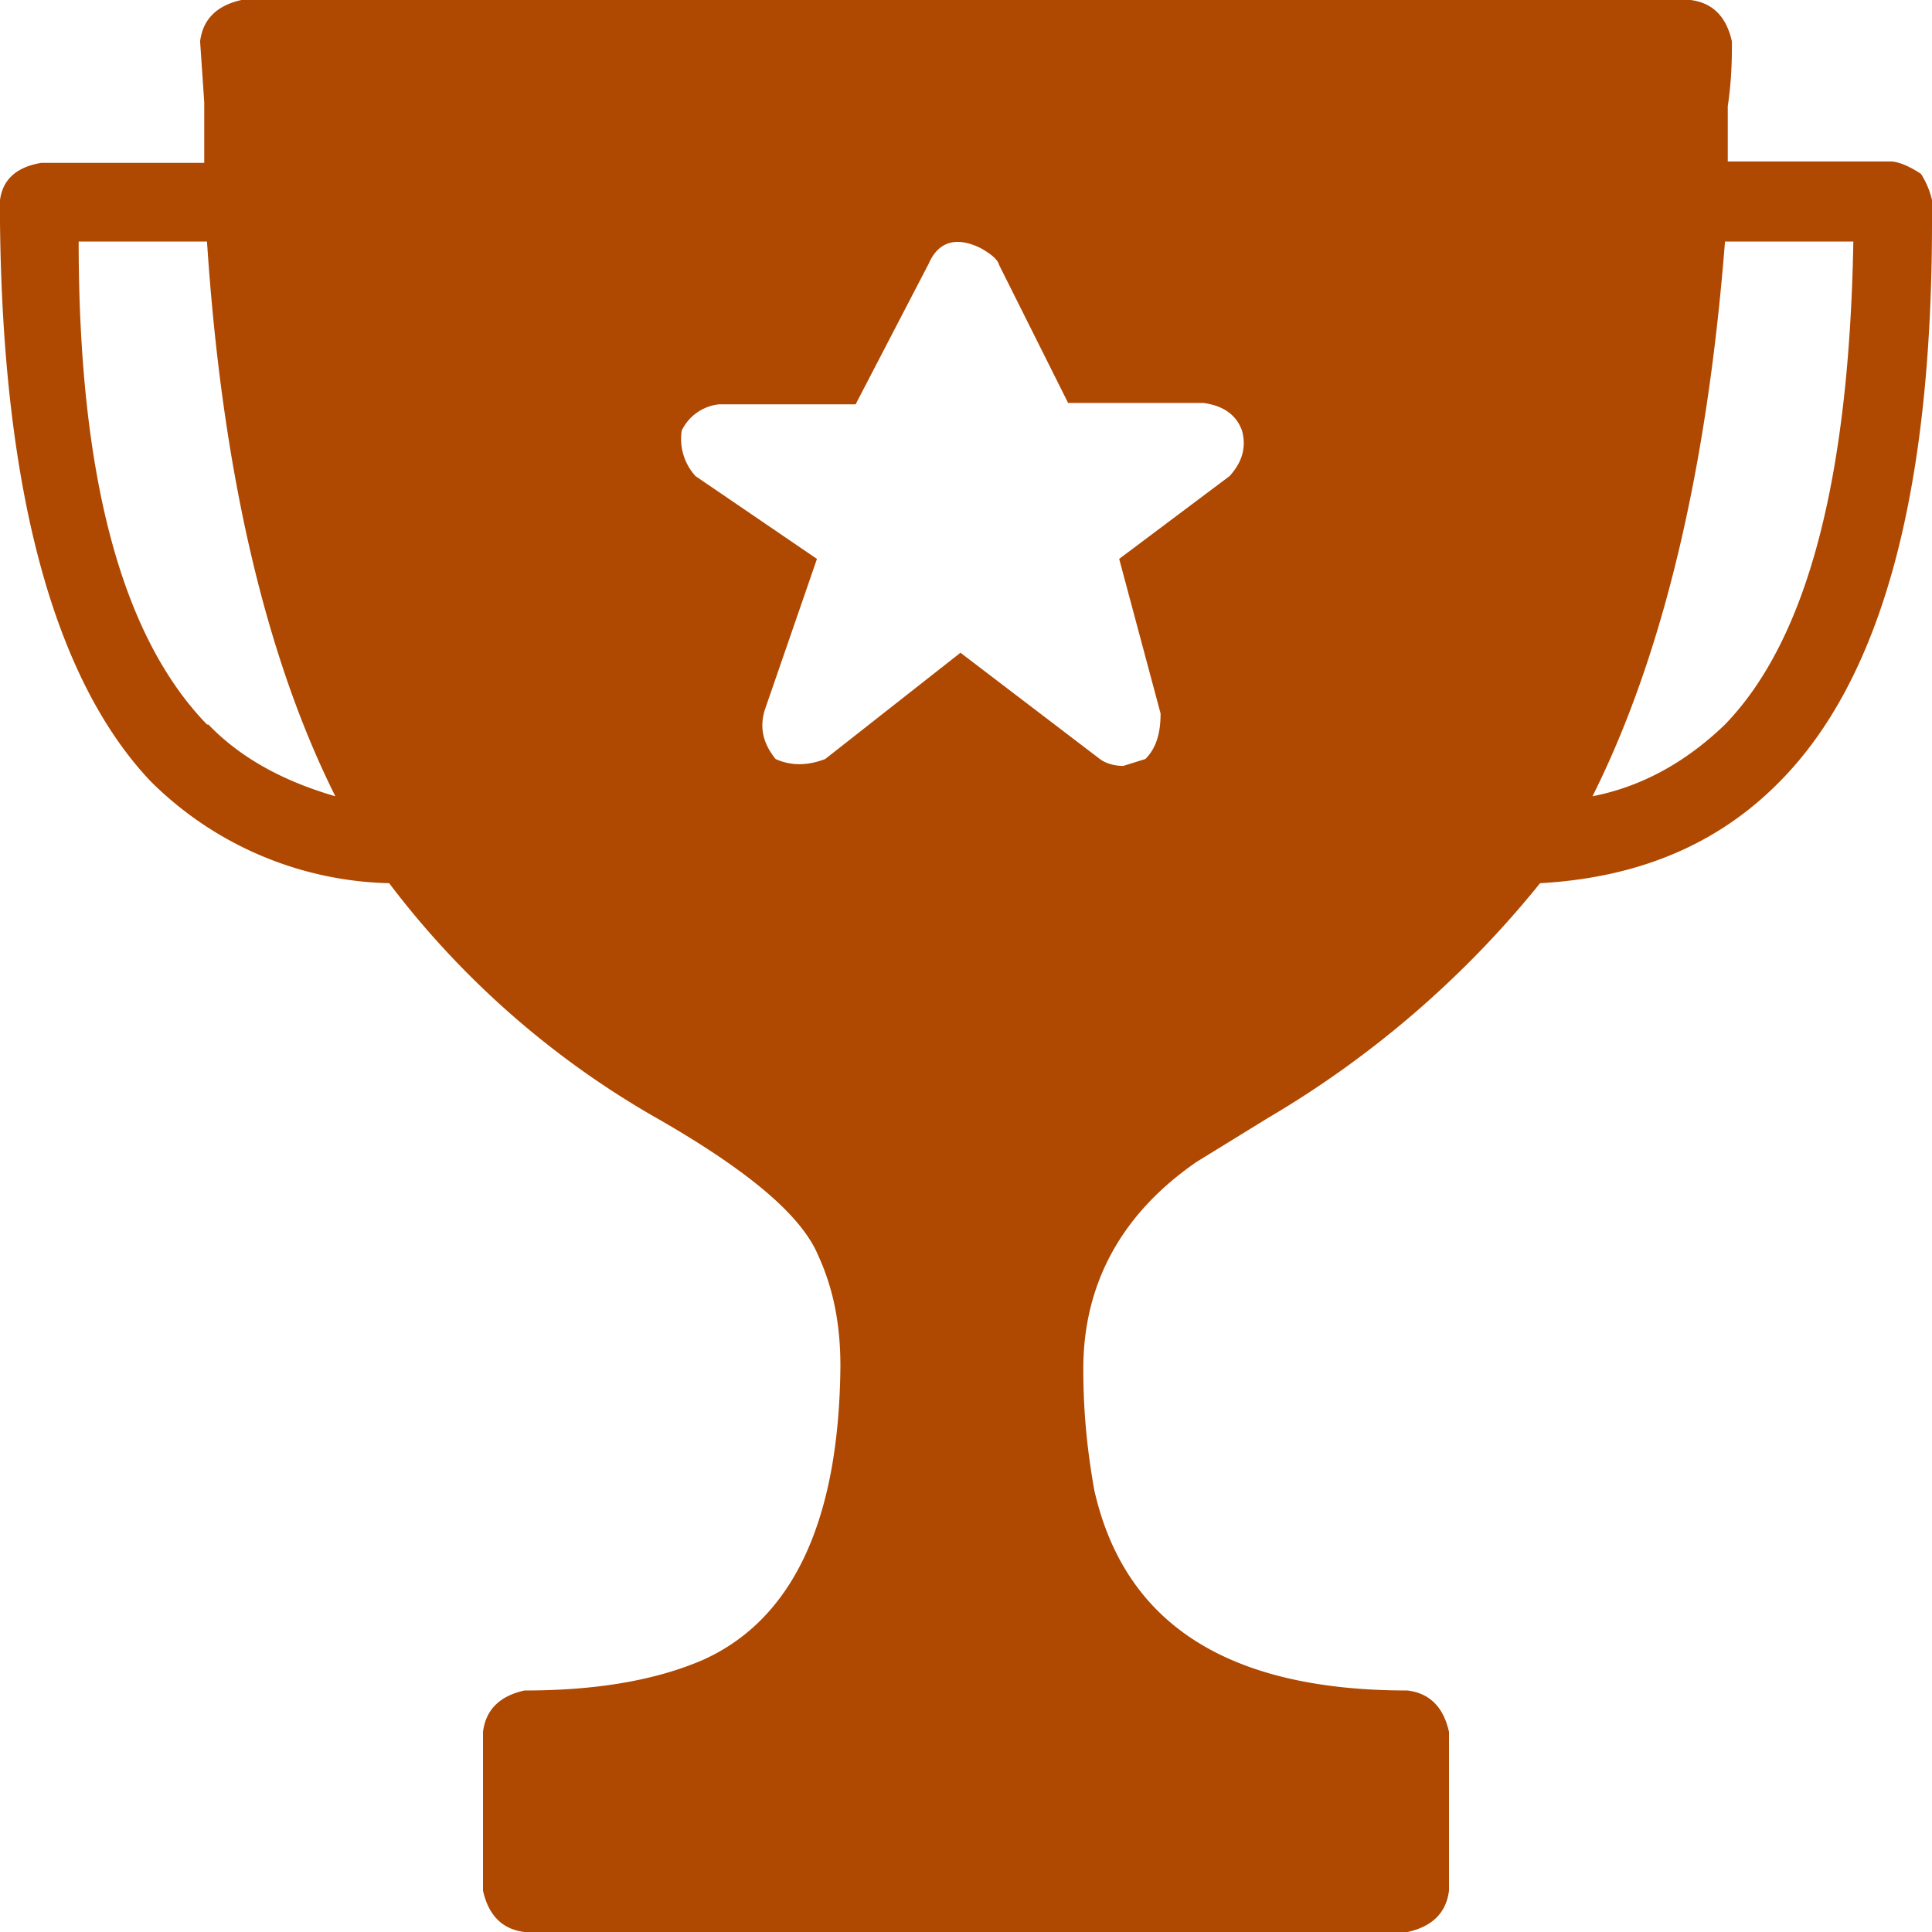 <svg xmlns="http://www.w3.org/2000/svg" fill="none" viewBox="0 0 14 14">
  <path fill="#AF4801" d="M14 1.61c0 1.95-.36 3.3-1.1 4.05-.45.46-1.03.7-1.74.74a7.26 7.26 0 0 1-1.97 1.7l-.52.32c-.55.38-.82.89-.82 1.5 0 .32.03.6.08.88.22.97.97 1.45 2.27 1.45.16.02.26.12.3.3v1.15c-.02.16-.12.26-.3.3H3.8c-.16-.02-.26-.12-.3-.3v-1.15c.02-.16.12-.26.3-.3.51 0 .94-.07 1.29-.22.65-.29.99-1 1-2.13 0-.3-.05-.56-.16-.8-.12-.29-.5-.61-1.14-.98A6.42 6.42 0 0 1 2.82 6.4a2.53 2.53 0 0 1-1.73-.74C.4 4.93.02 3.58 0 1.61v-.16c.02-.15.12-.24.3-.27h1.18V.74L1.45.3c.02-.16.12-.26.3-.3h10.5c.16.02.26.12.3.3 0 .11 0 .27-.03.47v.4h1.18c.05 0 .13.03.22.09a.6.6 0 0 1 .08.19v.16ZM8.91 3.45c.1-.11.12-.22.09-.33-.04-.11-.13-.18-.28-.2h-.98l-.5-1c-.01-.04-.06-.08-.13-.12-.18-.09-.31-.05-.38.11L6.2 2.93h-.99a.34.34 0 0 0-.27.19.4.4 0 0 0 .1.33l.88.6-.38 1.1c-.04.14 0 .25.08.35.11.05.23.05.36 0l.98-.77 1.01.77c.04.03.1.05.17.05l.16-.05c.08-.08.11-.19.11-.33l-.3-1.12.8-.6Zm-7.4 1.8c.23.24.54.41.92.52-.5-1-.82-2.34-.93-4.02H.57c0 1.7.31 2.86.93 3.5Zm10.99 0c.6-.62.9-1.79.93-3.5h-.93c-.13 1.66-.45 3-.96 4.02.36-.07.68-.25.96-.52Z"/>
</svg>
